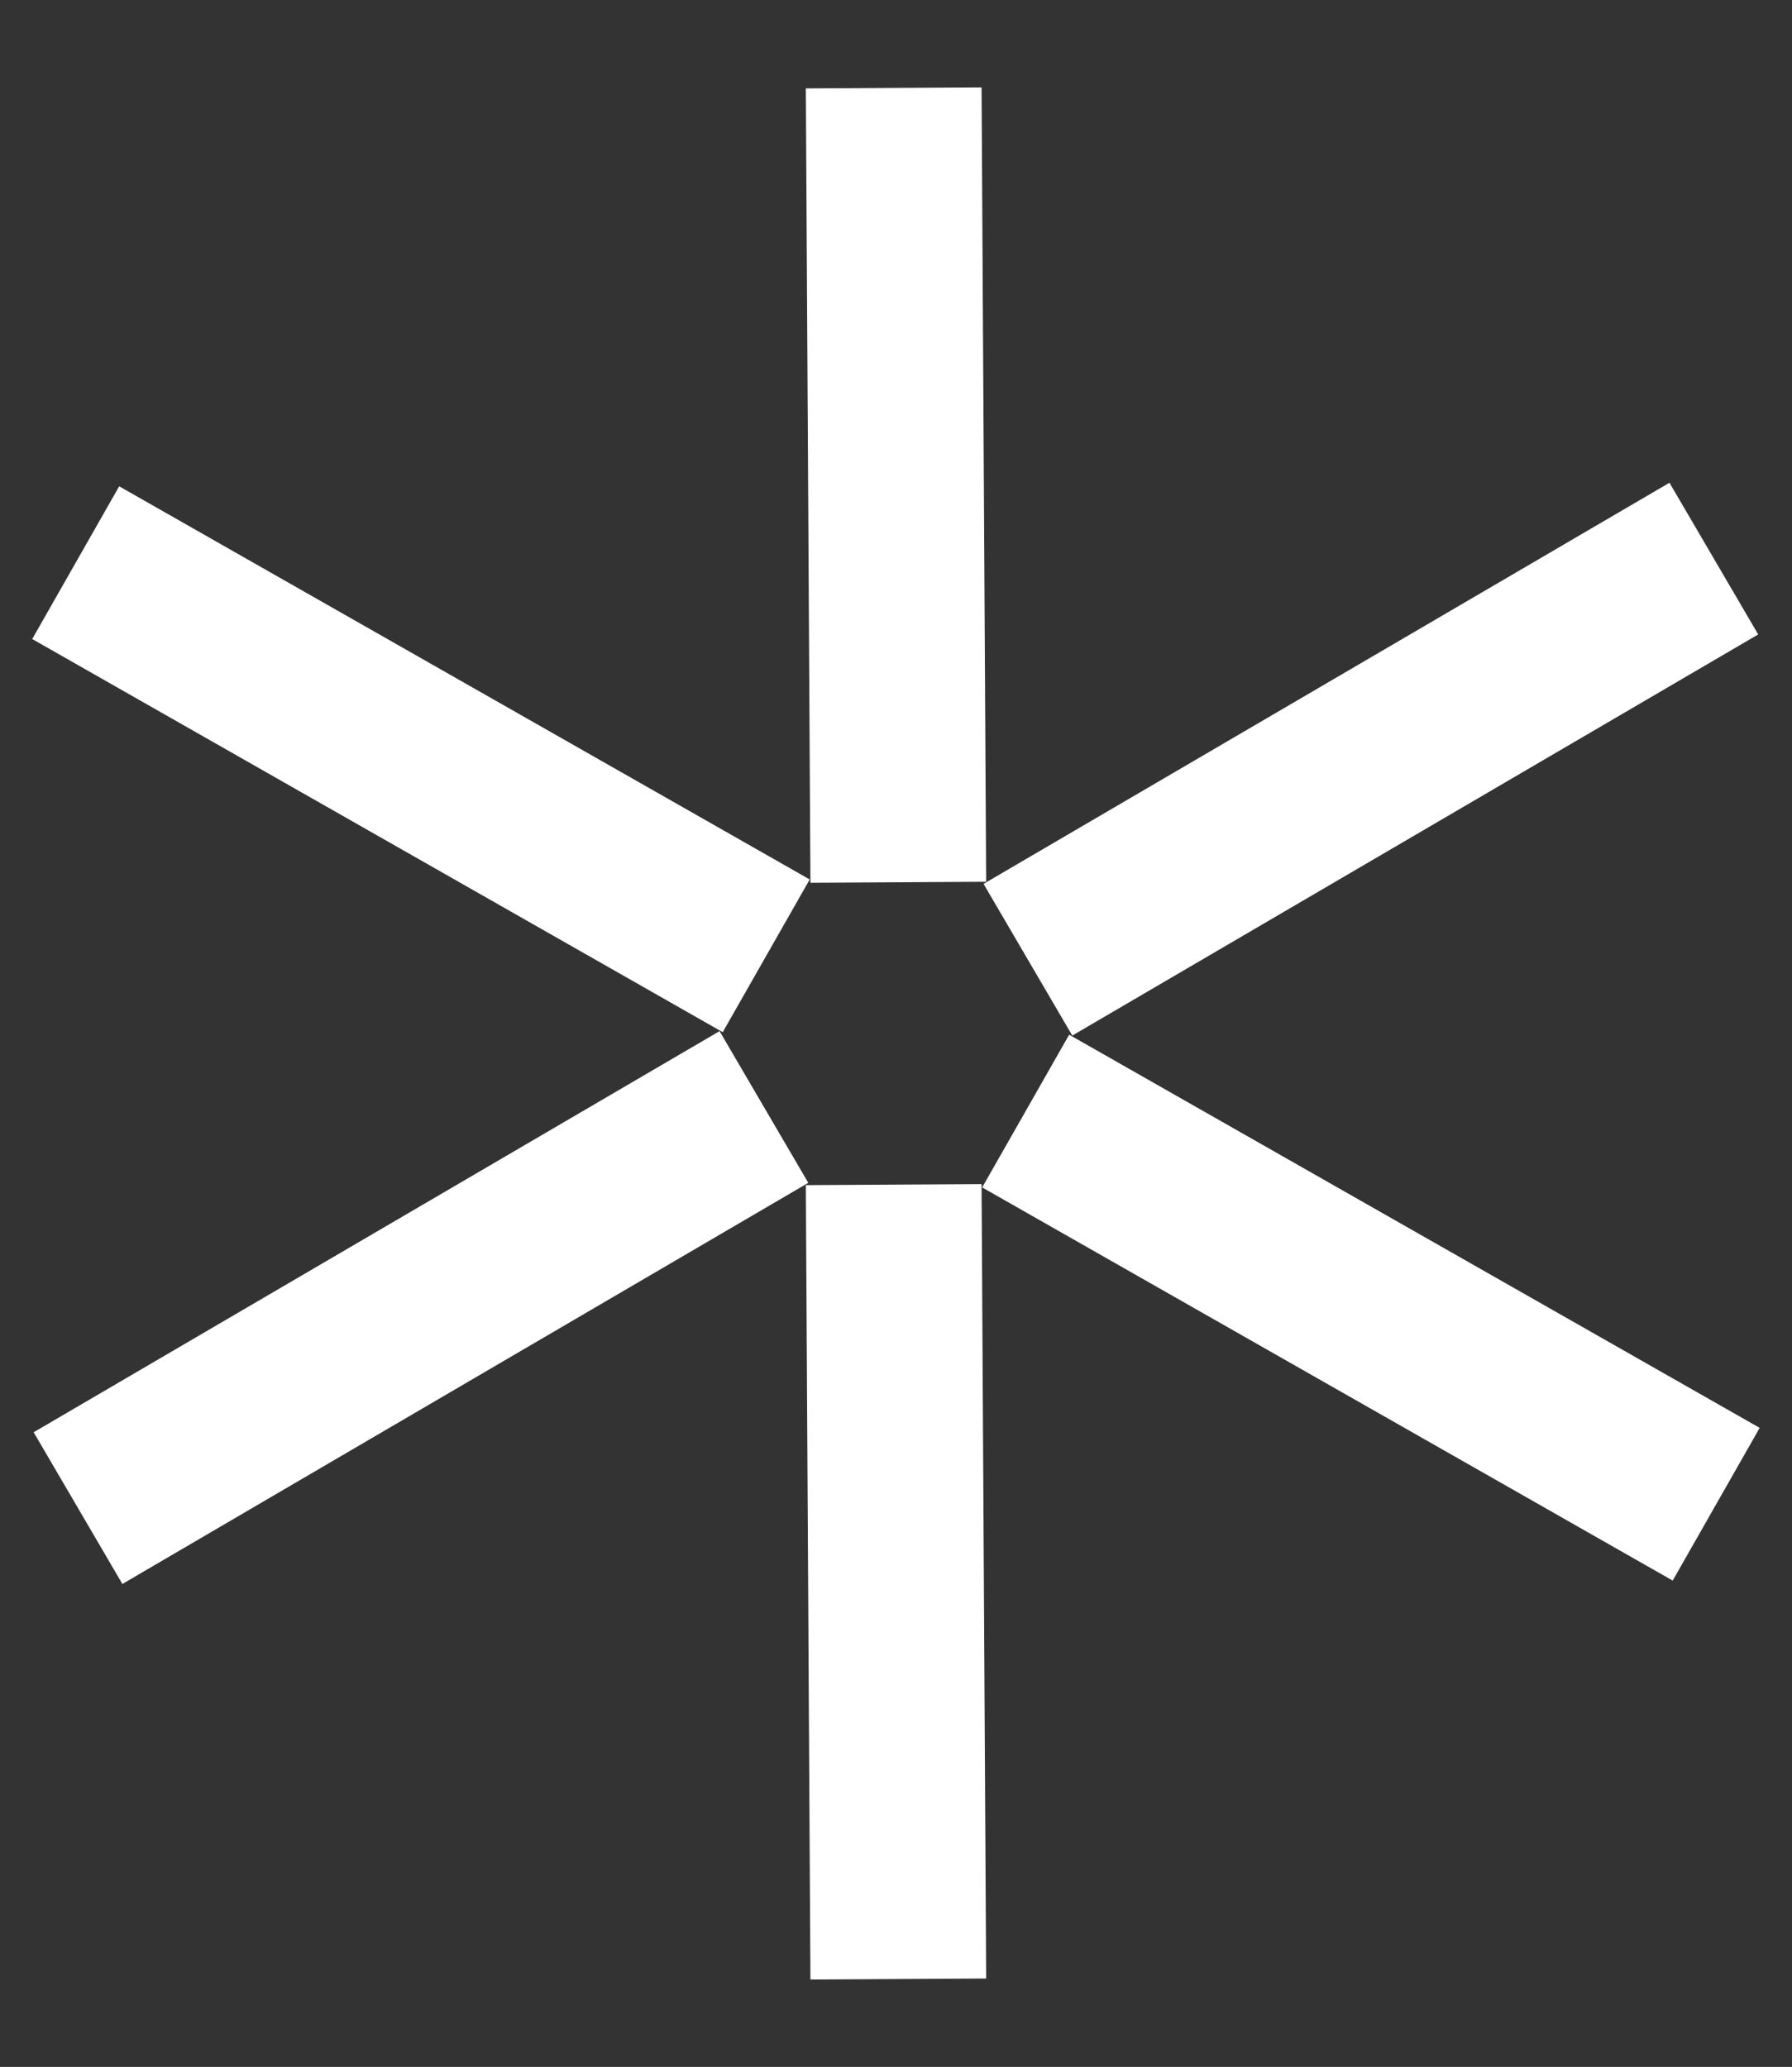 <svg xmlns="http://www.w3.org/2000/svg" width="50.983" height="58.811" viewBox="0 0 50.983 58.811">
  <rect x="0" y="0" width="50.983" height="58.811" fill="#333333" stroke="none"/>
  <g id="Group_58596" data-name="Group 58596" transform="translate(11025.604 17173.619)">
    <path id="Path_2128" data-name="Path 2128" d="M0,0,16.076,15.891" transform="translate(-11000.178 -17171.119) rotate(45)" fill="none" stroke="#fff" stroke-width="5"/>
    <path id="Path_2129" data-name="Path 2129" d="M0,0,16.076,15.891" transform="translate(-11000.178 -17139.912) rotate(45)" fill="none" stroke="#fff" stroke-width="5"/>
    <path id="Path_2130" data-name="Path 2130" d="M0,0,16.076,15.891" transform="matrix(-0.259, 0.966, -0.966, -0.259, -10976.845, -17157.725)" fill="none" stroke="#fff" stroke-width="5"/>
    <path id="Path_2131" data-name="Path 2131" d="M0,0,16.076,15.891" transform="matrix(-0.259, 0.966, -0.966, -0.259, -11003.87, -17142.121)" fill="none" stroke="#fff" stroke-width="5"/>
    <path id="Path_2132" data-name="Path 2132" d="M0,0,16.076,15.891" transform="matrix(-0.966, 0.259, -0.259, -0.966, -10976.778, -17130.818)" fill="none" stroke="#fff" stroke-width="5"/>
    <path id="Path_2133" data-name="Path 2133" d="M0,0,16.076,15.891" transform="matrix(-0.966, 0.259, -0.259, -0.966, -11003.805, -17146.422)" fill="none" stroke="#fff" stroke-width="5"/>
  </g>
</svg>
